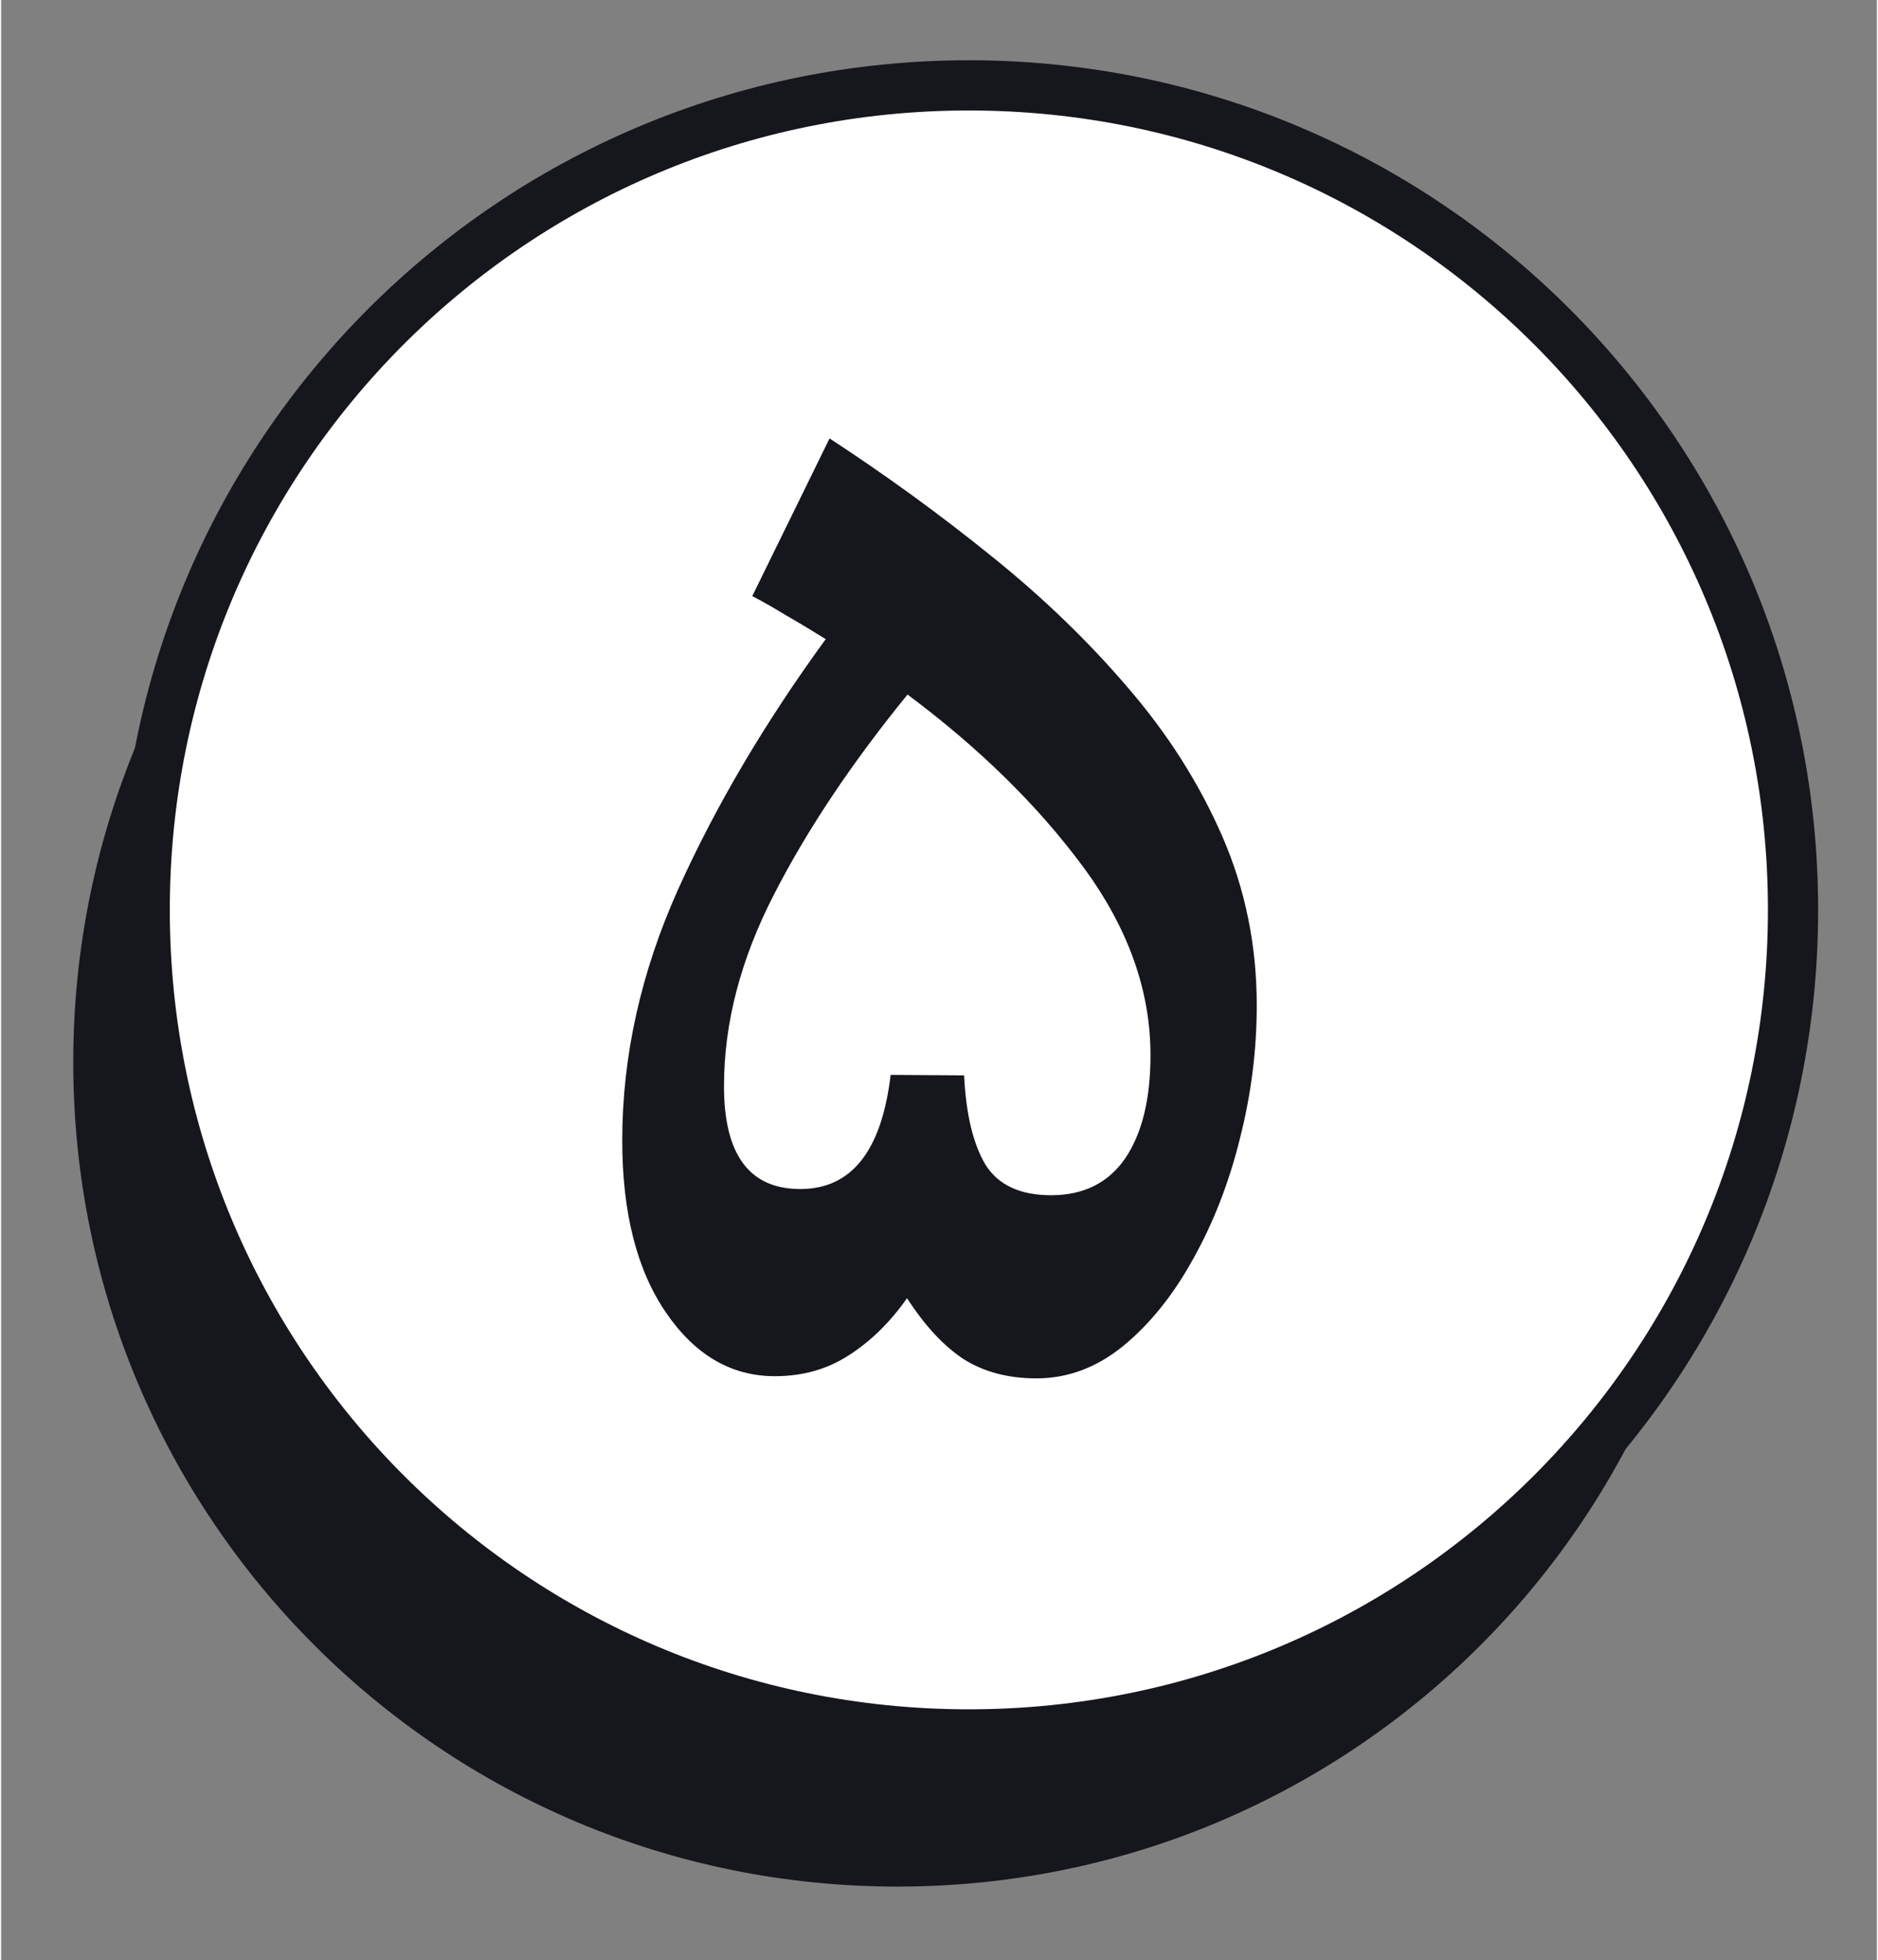 <svg xmlns="http://www.w3.org/2000/svg" viewBox="0 0 1121 1171" width="300" height="313"><rect x="0" y="0" width="1121" height="1171" fill="#808080" stroke="none"/><style>.a{fill:#16161d}.b{fill:#fff;stroke:#16161d;stroke-linejoin:round;stroke-width:30}</style><path class="a" d="m535.7 1127c-272.4 0-492.6-220.2-492.6-492.5 0-272.4 220.2-492.6 492.6-492.6 272.3 0 492.5 220.2 492.5 492.6 0 272.3-220.2 492.5-492.5 492.5z"></path><path class="b" d="m578.3 1036.1c-272.3 0-492.5-220.2-492.5-492.6 0-272.3 220.2-492.5 492.5-492.5 272.4 0 492.6 220.2 492.6 492.5 0 272.4-220.2 492.6-492.6 492.6z"></path><path class="a" d="m448.9 356.1l46.2-94.2q50.7 33.1 96.6 70.2 45.9 36.8 81.7 78.7 35.8 41.5 56.4 88.8 20.6 47.3 20.6 101 0 40.1-10.1 79.7-9.8 39.5-28 71.9-17.9 32.4-41.9 52-23.7 19.2-51.7 19.2-25.3 0-43.5-11.5-17.9-11.8-33.8-36.4-15.2 21.6-34.8 34.1-19.2 12.5-44.2 12.5-39.2 0-65.2-38.2-26-38.1-26-102.6 0-75.7 33.5-150.3 33.7-74.6 88.1-149.2-12.5-7.8-23.7-14.2-11.1-6.8-20.2-11.5zm92.8 58.8q-50.3 61.7-80 119.8-29.7 57.8-29.7 114.1 0 61.5 45.6 61.5 45.9 0 54-68.2l43.9 0.3q1.7 34.8 12.8 53.4 11.5 18.2 39.2 18.2 29 0 44.2-21.9 15.2-22.3 15.2-61.8 0-58.1-40.5-112.8-40.5-54.7-104.7-102.6z"></path></svg>